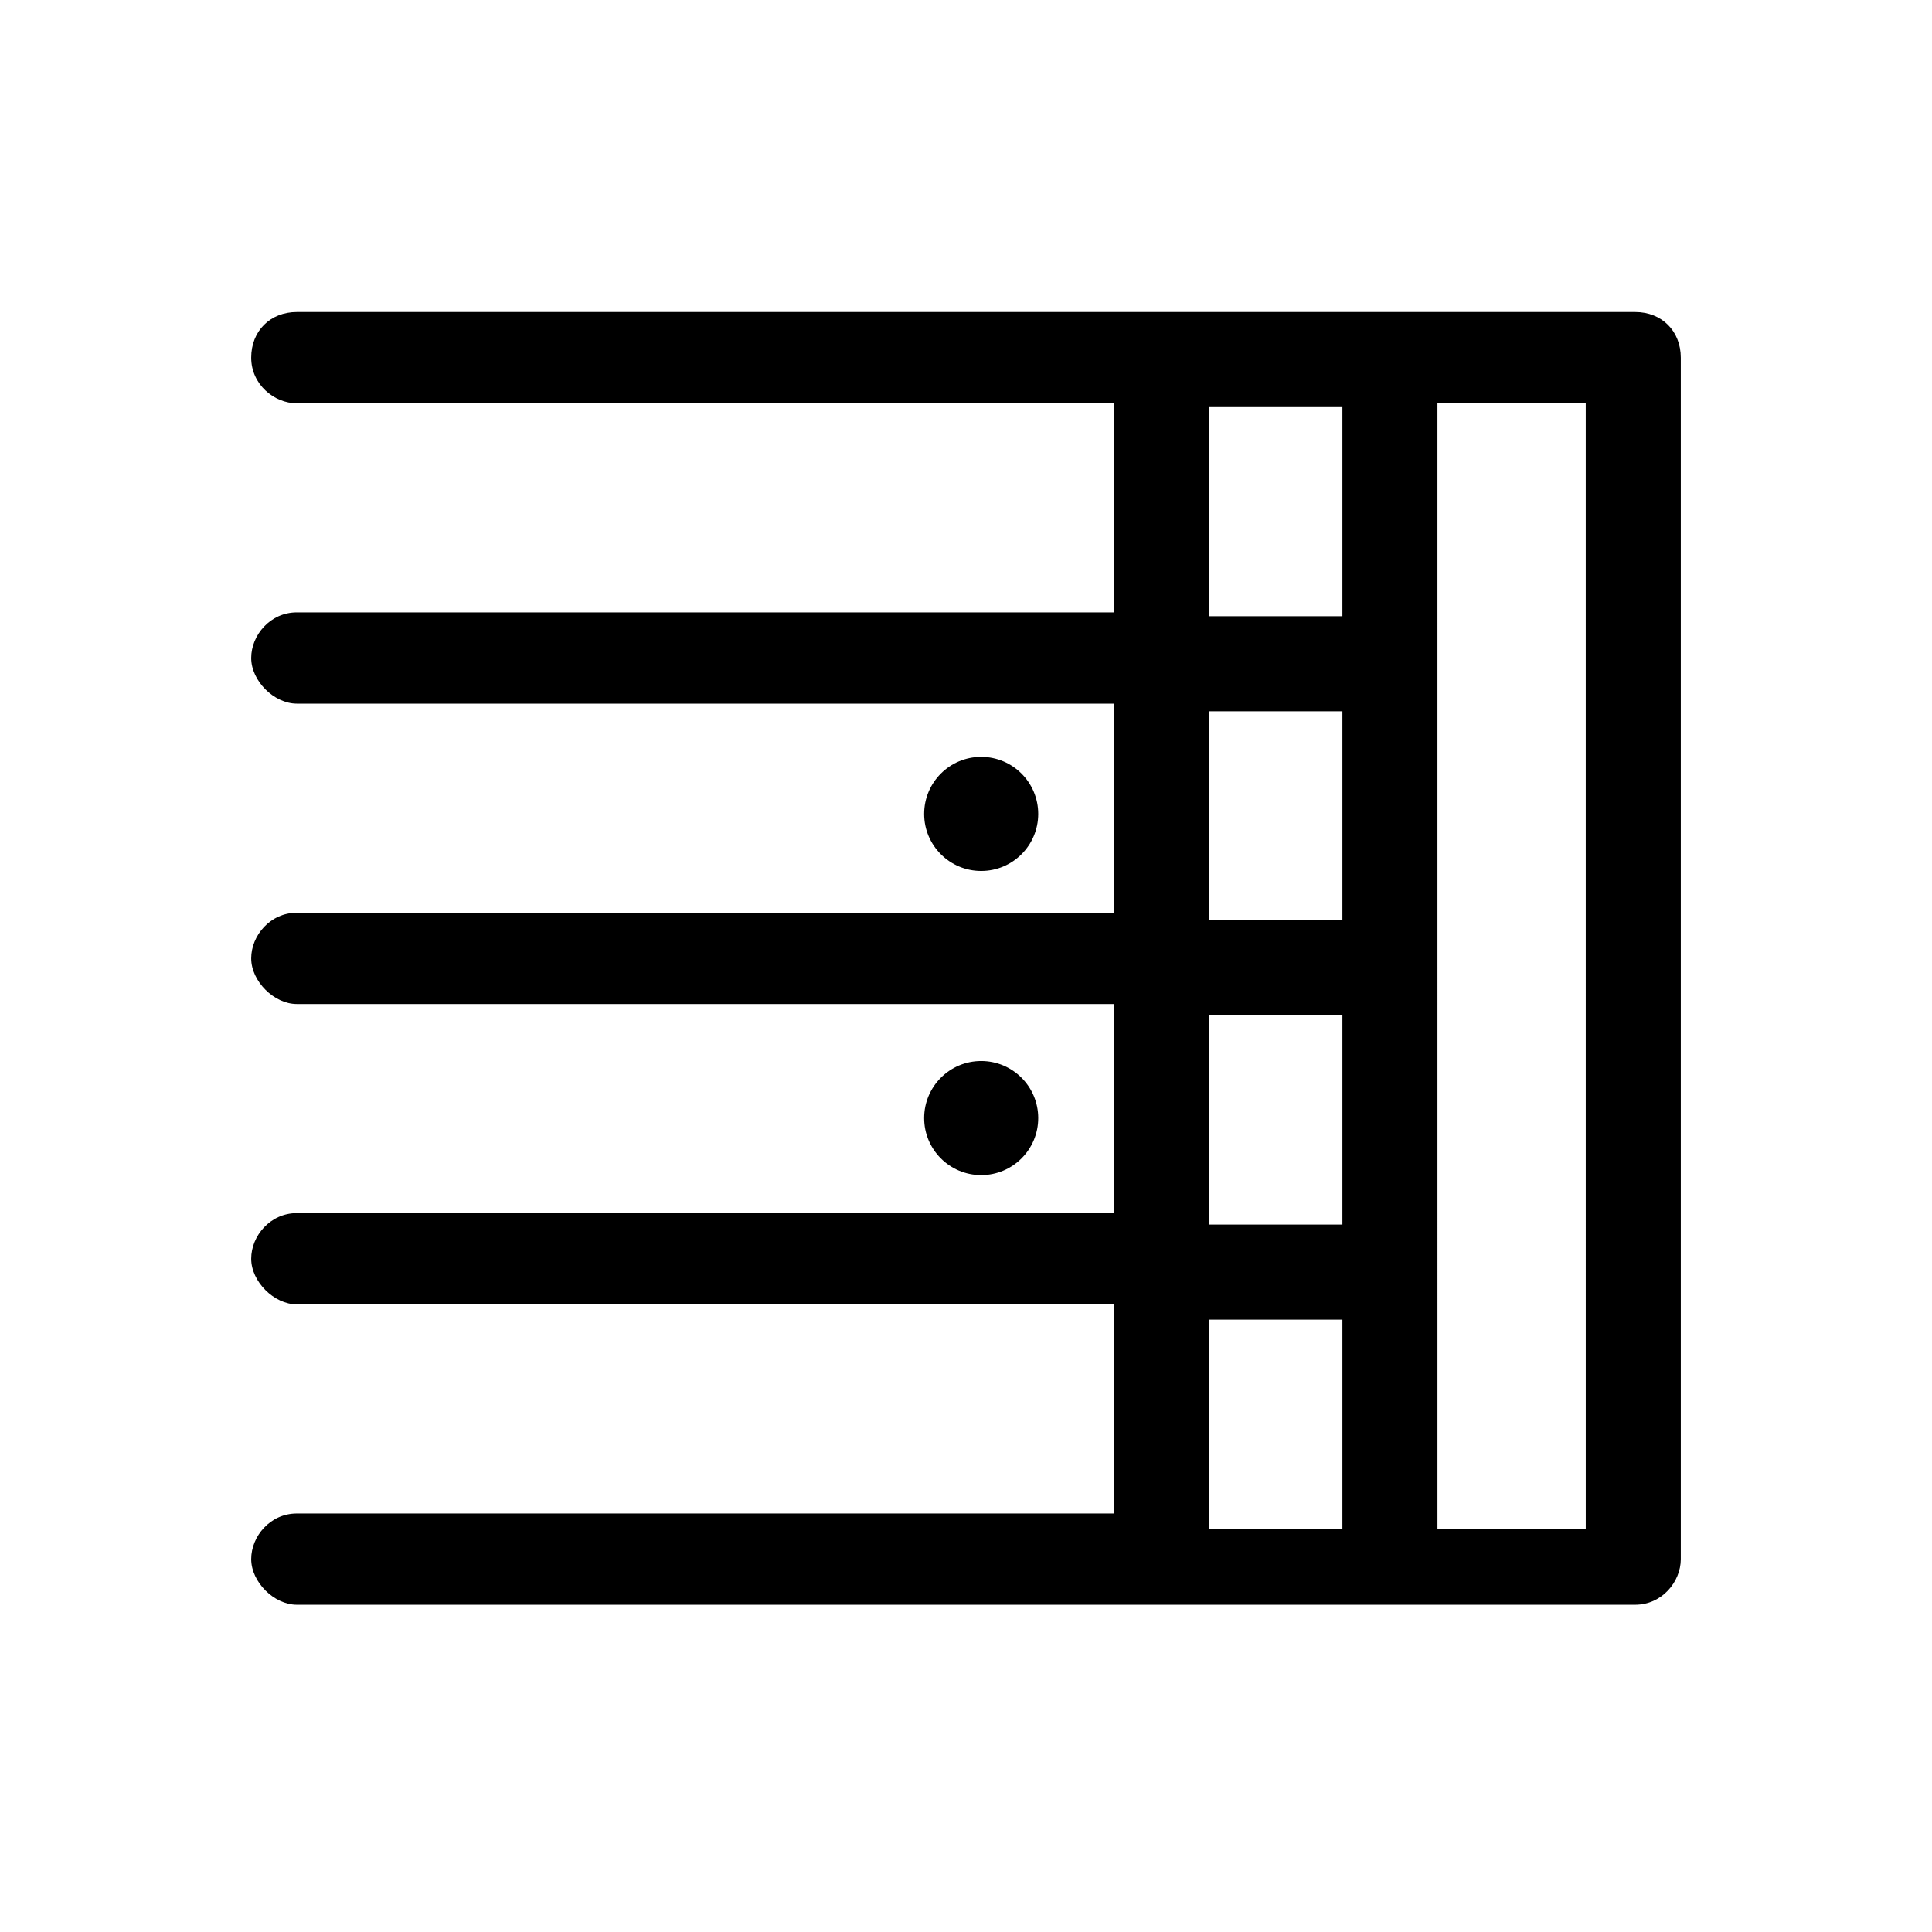 <?xml version="1.0" encoding="UTF-8"?>
<!-- Uploaded to: SVG Repo, www.svgrepo.com, Generator: SVG Repo Mixer Tools -->
<svg fill="#000000" width="800px" height="800px" version="1.1" viewBox="144 144 512 512" xmlns="http://www.w3.org/2000/svg">
 <g>
  <path d="m577.34 226.69h-354.68c-7.051 0-12.09 5.039-12.09 12.094s6.047 12.09 12.09 12.09h216.64v55.418h-216.64c-7.055 0-12.09 6.047-12.09 12.09 0 6.047 6.047 12.09 12.09 12.09h216.64v55.418l-216.64 0.004c-7.055 0-12.09 6.047-12.09 12.09 0 6.047 6.047 12.09 12.09 12.09h216.64v55.418l-216.64 0.004c-7.055 0-12.09 6.047-12.09 12.09 0 6.047 6.047 12.09 12.09 12.09h216.64v55.418l-216.64 0.004c-7.055 0-12.09 6.047-12.09 12.09 0 6.047 6.047 12.09 12.09 12.09h354.68c7.055 0 12.09-6.047 12.09-12.09v-318.4c0-7.055-5.035-12.094-12.09-12.094zm-77.586 322.44h-35.266v-55.418h35.266zm0-80.609h-35.266v-55.418h35.266zm0-80.609h-35.266v-55.418h35.266zm0-80.609h-35.266v-55.418h35.266zm64.488 241.83h-39.297l-0.004-298.25h39.297z"/>
  <path d="m419.14 440.3c0 8.348-6.769 15.113-15.117 15.113s-15.113-6.766-15.113-15.113c0-8.348 6.766-15.117 15.113-15.117s15.117 6.769 15.117 15.117"/>
  <path d="m419.14 359.7c0 8.348-6.769 15.113-15.117 15.113s-15.113-6.766-15.113-15.113c0-8.348 6.766-15.117 15.113-15.117s15.117 6.769 15.117 15.117"/>
 </g>
</svg>